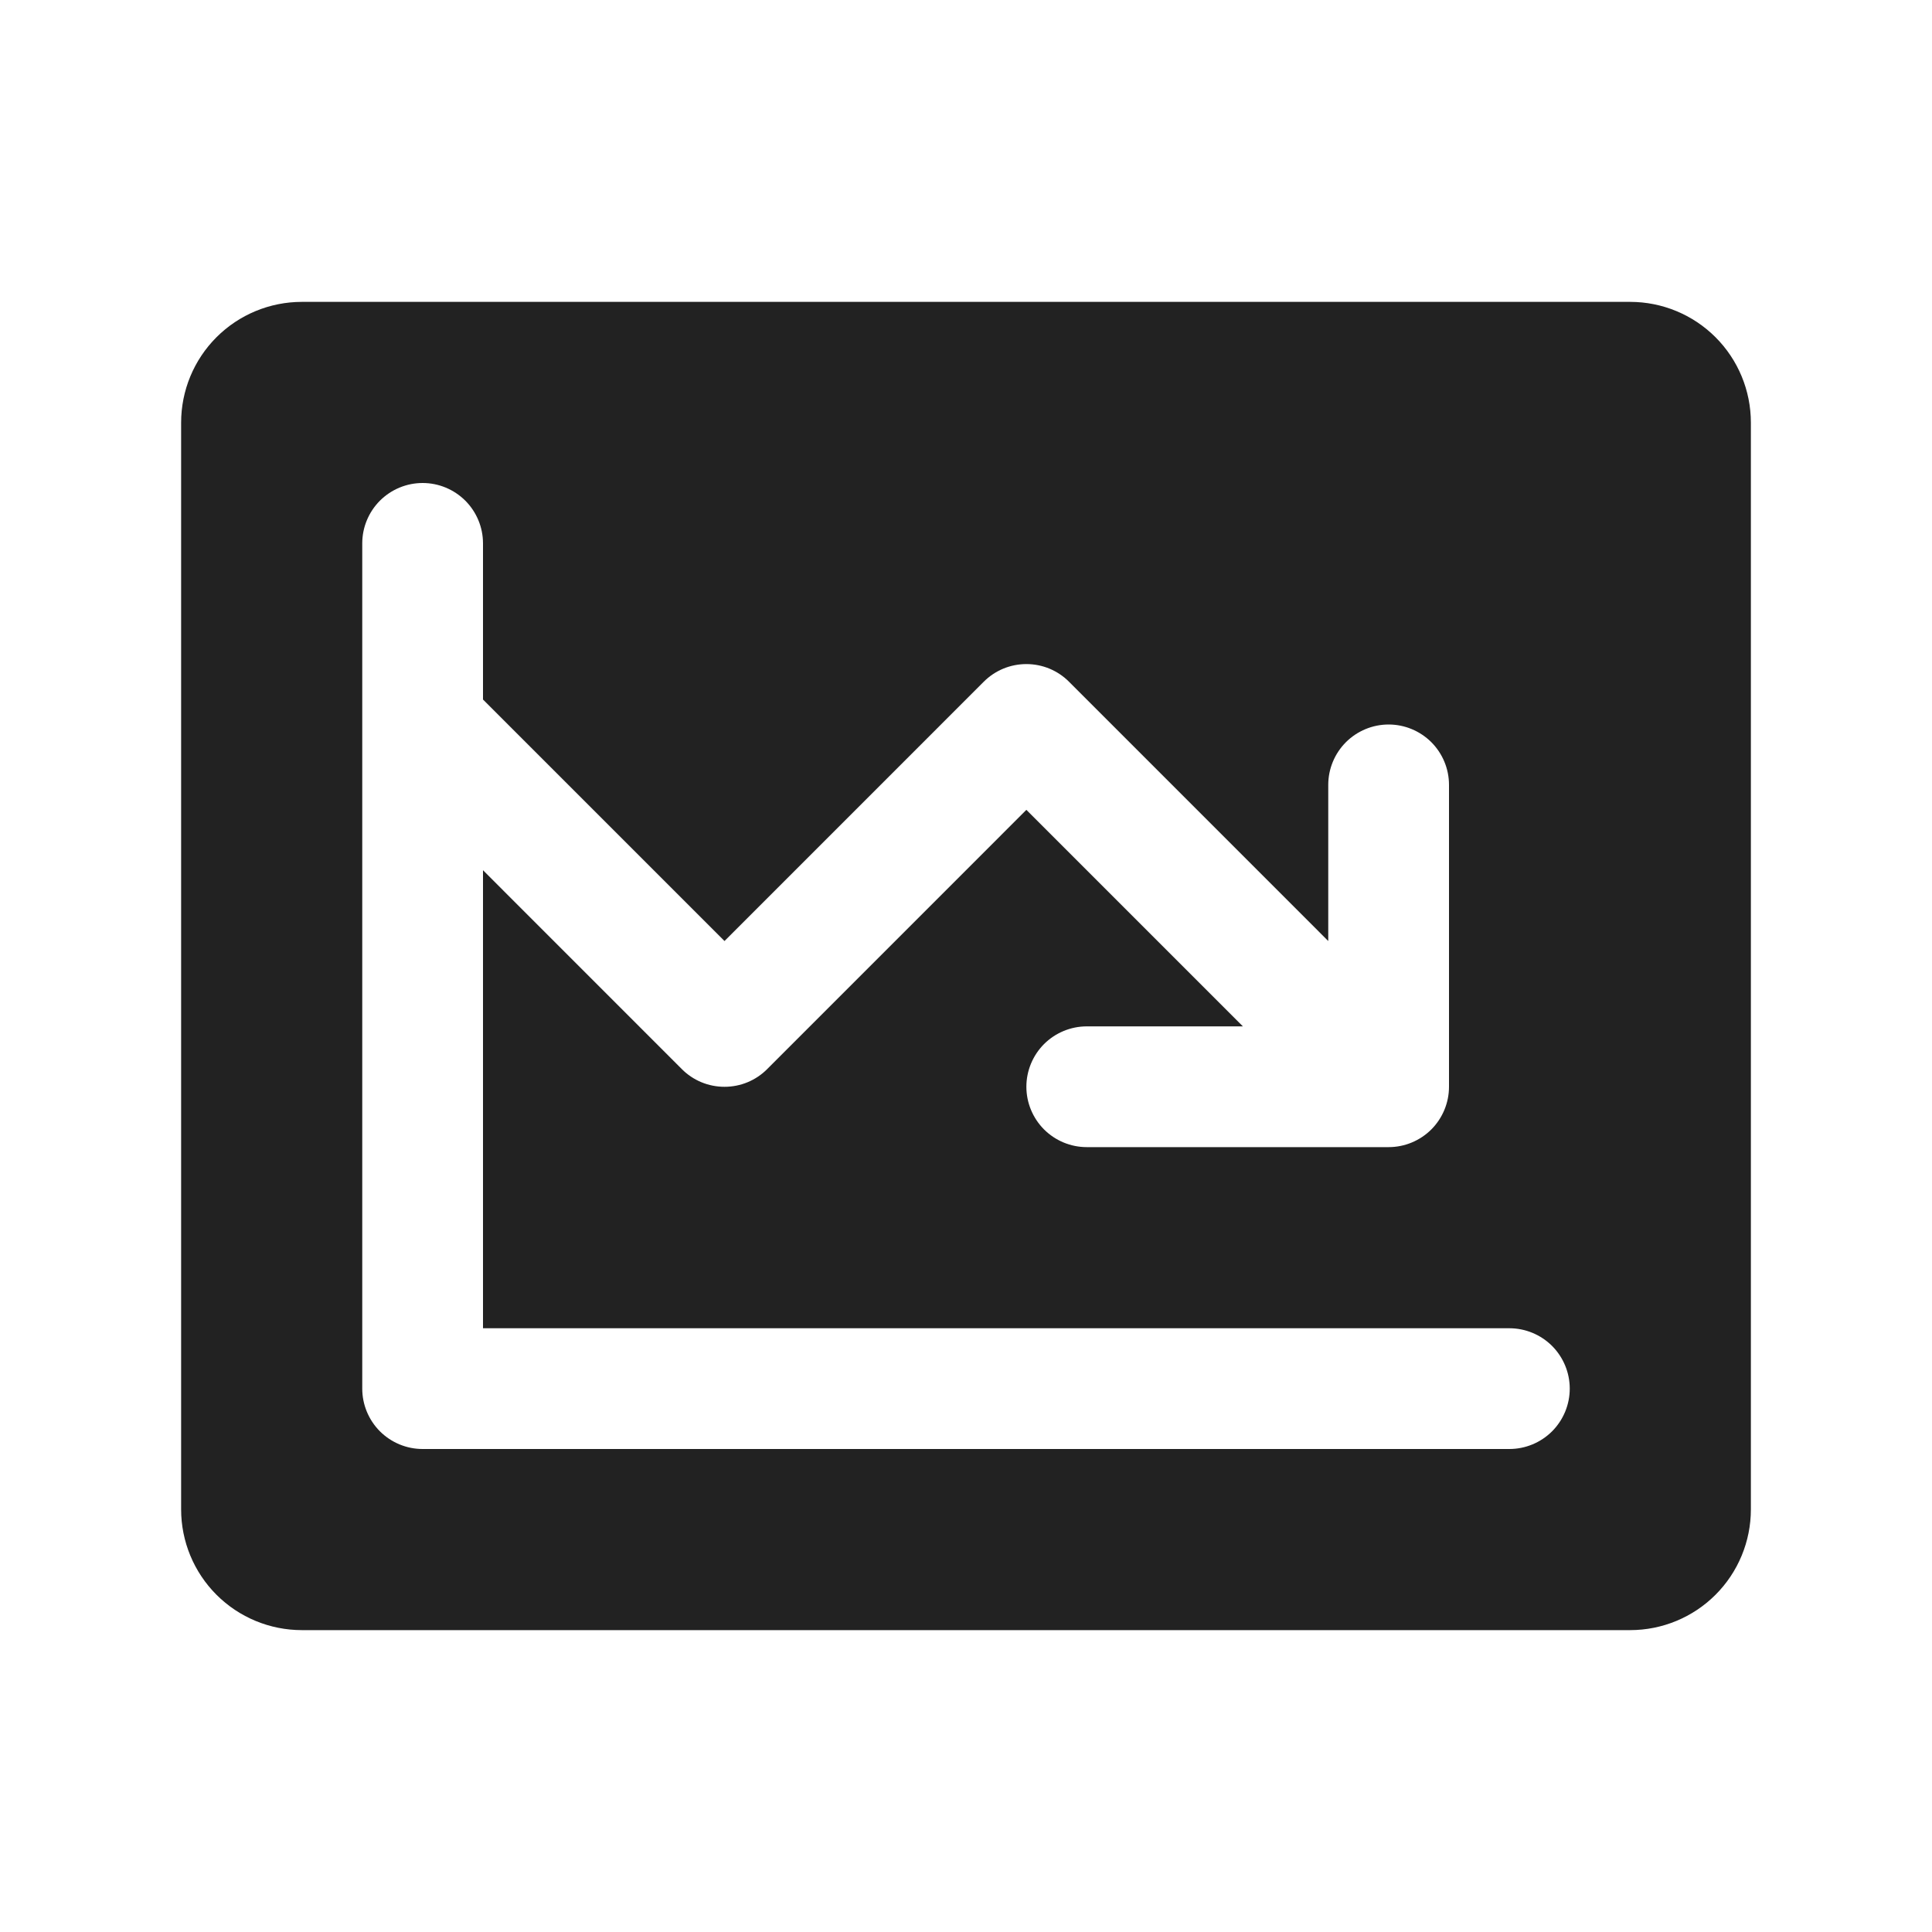 <svg width="40" height="40" viewBox="0 0 40 40" fill="none" xmlns="http://www.w3.org/2000/svg">
<path d="M33.75 6.25H6.25C5.587 6.25 4.951 6.513 4.482 6.982C4.013 7.451 3.75 8.087 3.75 8.75V31.25C3.75 31.913 4.013 32.549 4.482 33.018C4.951 33.487 5.587 33.75 6.25 33.75H33.75C34.413 33.75 35.049 33.487 35.518 33.018C35.987 32.549 36.25 31.913 36.25 31.25V8.75C36.25 8.087 35.987 7.451 35.518 6.982C35.049 6.513 34.413 6.25 33.75 6.25ZM31.25 30H8.75C8.418 30 8.101 29.868 7.866 29.634C7.632 29.399 7.5 29.081 7.5 28.75V11.25C7.5 10.918 7.632 10.601 7.866 10.366C8.101 10.132 8.418 10 8.75 10C9.082 10 9.399 10.132 9.634 10.366C9.868 10.601 10 10.918 10 11.25V14.483L15 19.483L20.366 14.116C20.482 13.999 20.62 13.907 20.771 13.844C20.923 13.781 21.086 13.749 21.25 13.749C21.414 13.749 21.577 13.781 21.729 13.844C21.88 13.907 22.018 13.999 22.134 14.116L27.5 19.483V16.25C27.5 15.918 27.632 15.601 27.866 15.366C28.101 15.132 28.419 15 28.75 15C29.081 15 29.399 15.132 29.634 15.366C29.868 15.601 30 15.918 30 16.25V22.5C30 22.831 29.868 23.149 29.634 23.384C29.399 23.618 29.081 23.75 28.75 23.75H22.5C22.169 23.75 21.851 23.618 21.616 23.384C21.382 23.149 21.25 22.831 21.25 22.5C21.25 22.169 21.382 21.851 21.616 21.616C21.851 21.382 22.169 21.25 22.5 21.25H25.733L21.25 16.767L15.884 22.134C15.768 22.251 15.63 22.343 15.479 22.406C15.327 22.469 15.164 22.501 15 22.501C14.836 22.501 14.673 22.469 14.521 22.406C14.37 22.343 14.232 22.251 14.116 22.134L10 18.017V27.5H31.25C31.581 27.5 31.899 27.632 32.134 27.866C32.368 28.101 32.5 28.419 32.5 28.75C32.5 29.081 32.368 29.399 32.134 29.634C31.899 29.868 31.581 30 31.25 30Z" fill="#222222"/>
</svg>
